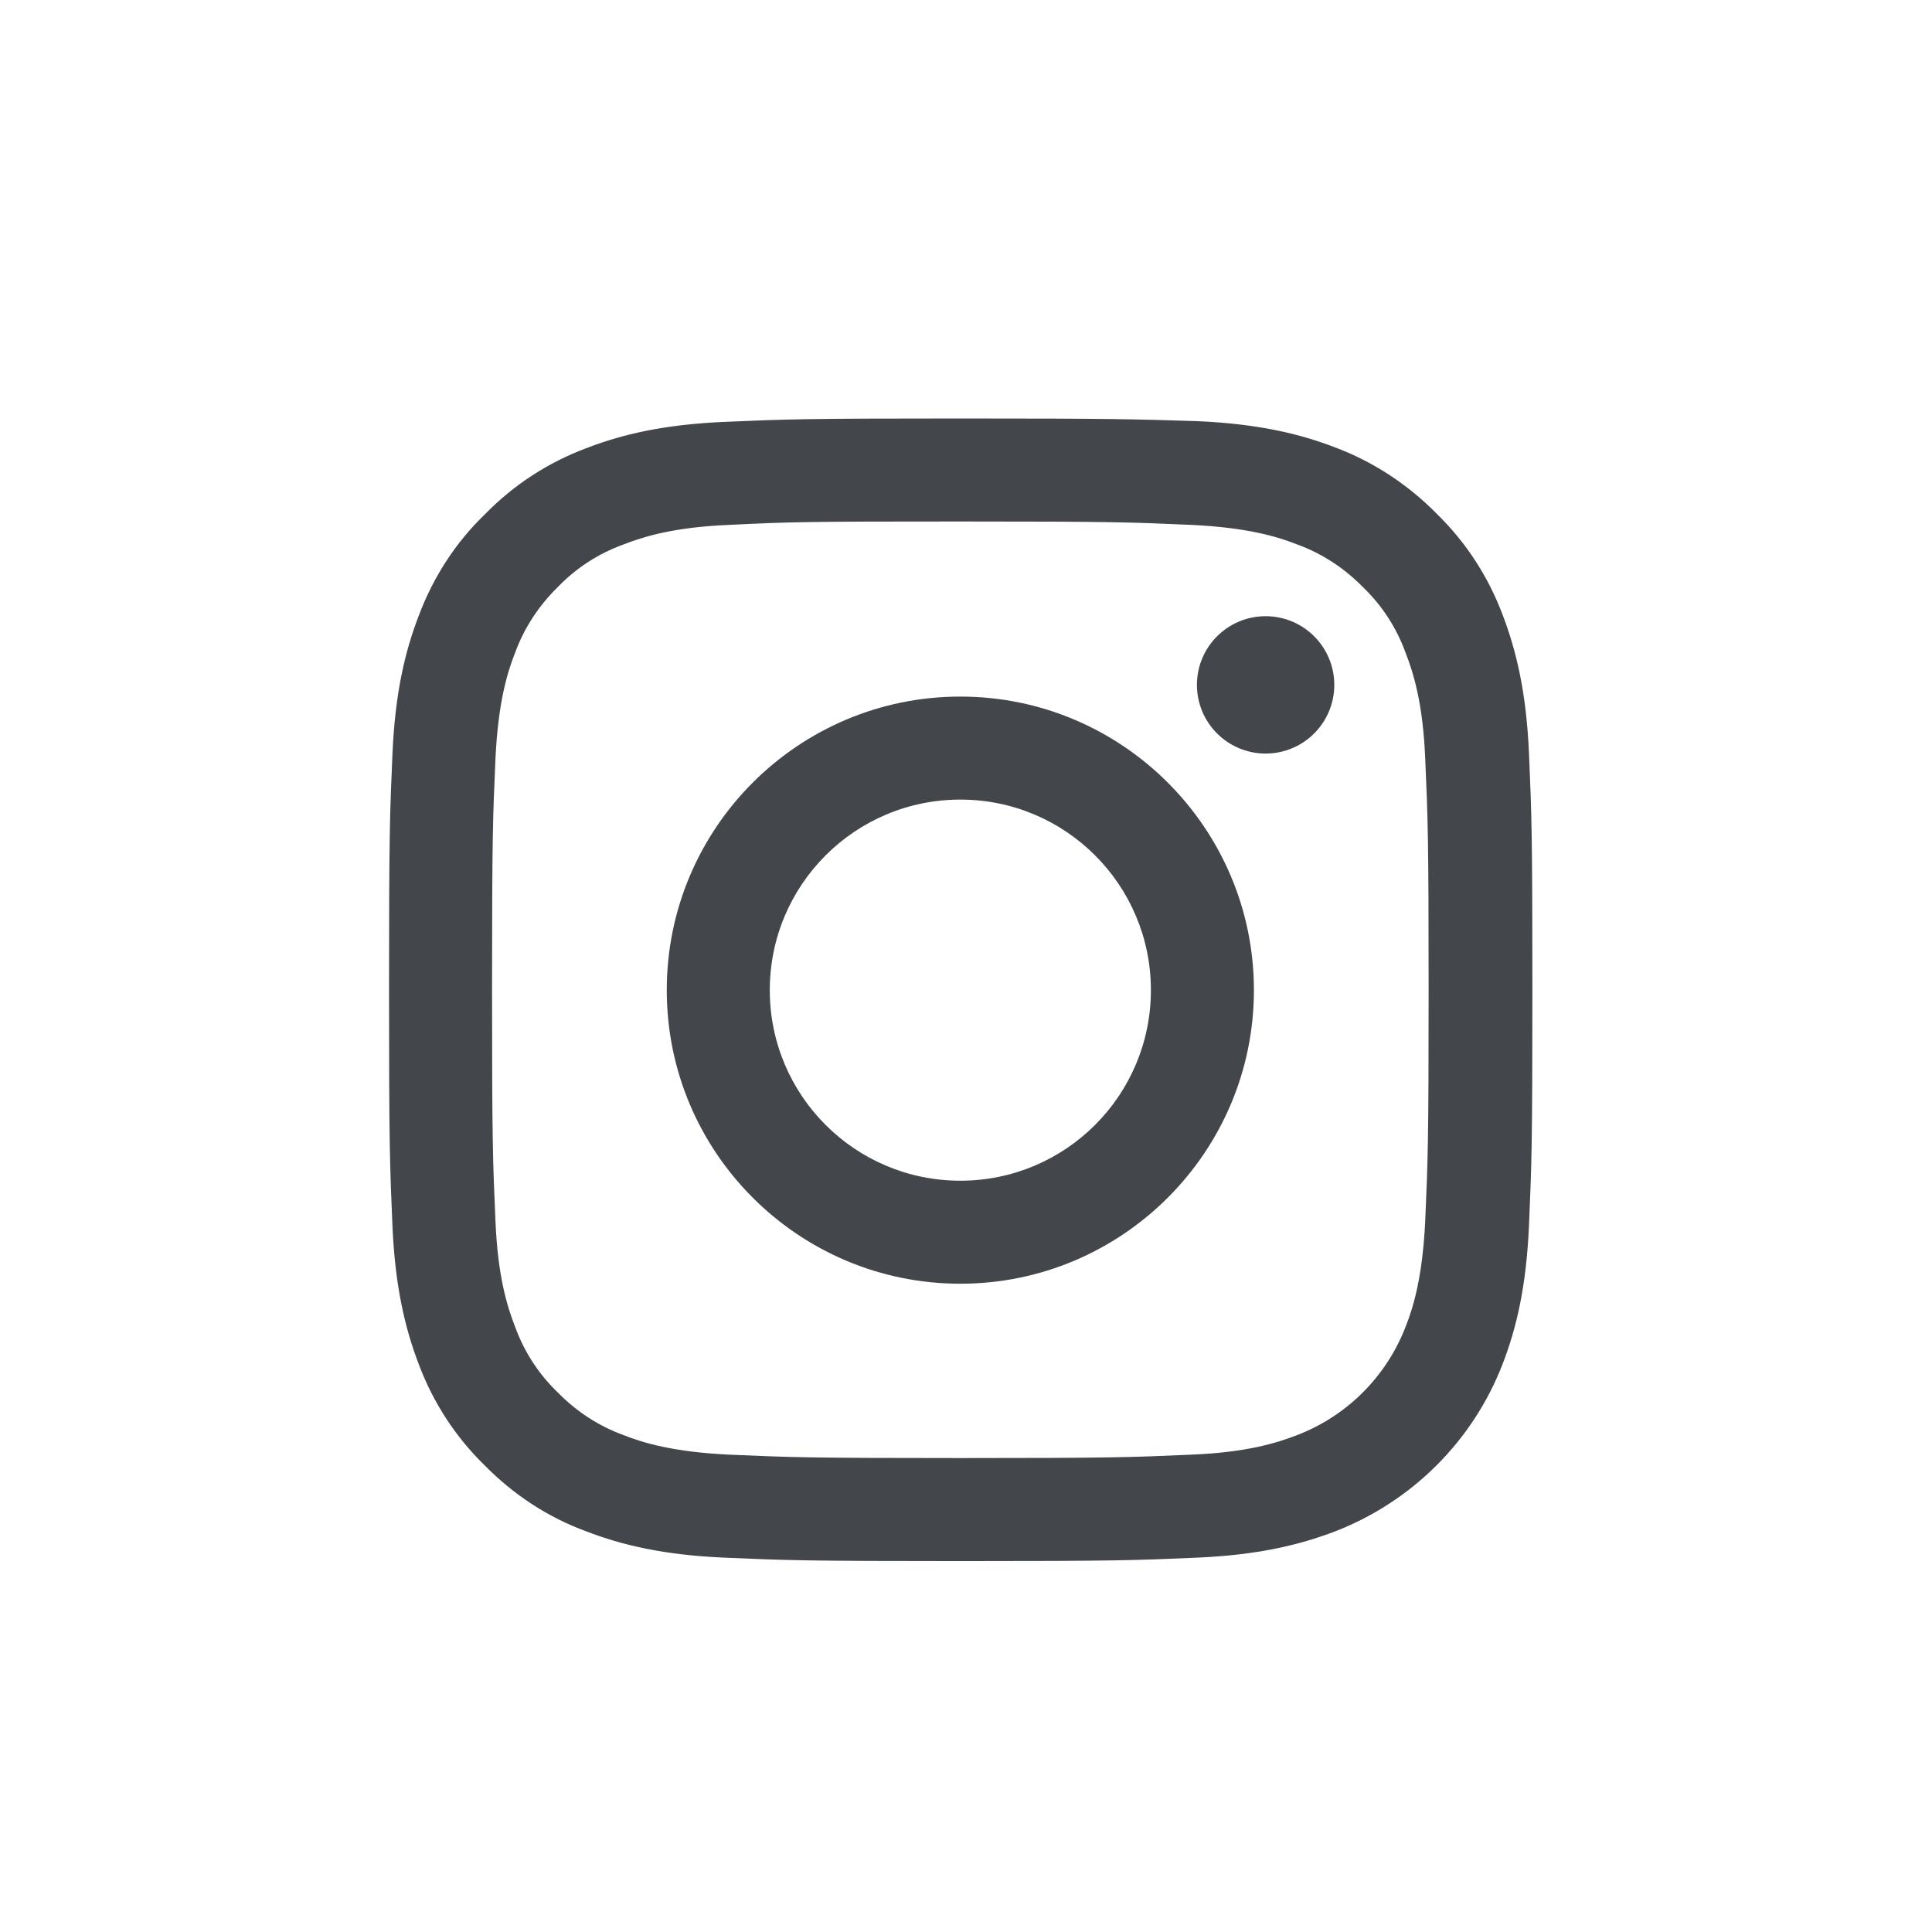 <?xml version="1.0" encoding="utf-8"?>
<!-- Generator: Adobe Illustrator 23.0.0, SVG Export Plug-In . SVG Version: 6.00 Build 0)  -->
<svg version="1.1" id="Layer_1" xmlns="http://www.w3.org/2000/svg" xmlns:xlink="http://www.w3.org/1999/xlink" x="0px" y="0px"
	 viewBox="0 0 512 512" style="enable-background:new 0 0 512 512;" xml:space="preserve">
<style type="text/css">
	.st0{fill:#43464B;}
</style>
<path class="st0" d="M254.5,138.2c40.5,0,45.2,0.2,61.2,0.9c14.8,0.7,22.8,3.1,28.1,5.2c6.6,2.4,12.5,6.3,17.4,11.3
	c5.1,4.9,8.9,10.8,11.3,17.4c2.1,5.4,4.6,13.4,5.2,28.1c0.7,16,0.9,20.7,0.9,61.2s-0.2,45.2-0.9,61.2c-0.7,14.8-3.1,22.8-5.2,28.1
	c-5.1,13.2-15.5,23.6-28.7,28.7c-5.4,2.1-13.4,4.6-28.1,5.2c-16,0.7-20.7,0.9-61.2,0.9s-45.2-0.2-61.2-0.9
	c-14.8-0.7-22.8-3.1-28.1-5.2c-6.6-2.4-12.5-6.3-17.4-11.3c-5.1-4.9-8.9-10.8-11.3-17.4c-2.1-5.4-4.6-13.4-5.2-28.1
	c-0.7-16-0.9-20.7-0.9-61.2s0.2-45.2,0.9-61.2c0.7-14.8,3.1-22.8,5.2-28.1c2.4-6.6,6.3-12.5,11.3-17.4c4.9-5.1,10.8-8.9,17.4-11.3
	c5.4-2.1,13.4-4.6,28.1-5.2C209.3,138.3,214,138.2,254.5,138.2 M254.5,110.9c-41.1,0-46.3,0.2-62.5,0.9c-16.1,0.7-27.1,3.3-36.7,7
	c-10.1,3.8-19.2,9.7-26.8,17.5c-7.8,7.5-13.7,16.7-17.5,26.8c-3.7,9.6-6.3,20.6-7,36.8c-0.7,16.1-0.9,21.3-0.9,62.4
	s0.2,46.3,0.9,62.5c0.7,16.1,3.3,27.1,7,36.8c3.8,10.1,9.7,19.2,17.5,26.8c7.6,7.7,16.7,13.7,26.8,17.4c9.6,3.7,20.6,6.3,36.8,7
	c16.2,0.7,21.3,0.9,62.5,0.9s46.3-0.2,62.5-0.9c16.1-0.7,27.1-3.3,36.8-7c20.3-7.9,36.4-23.9,44.3-44.3c3.7-9.6,6.3-20.6,7-36.8
	c0.7-16.2,0.9-21.3,0.9-62.5s-0.2-46.3-0.9-62.5c-0.7-16.1-3.3-27.1-7-36.8c-3.8-10.1-9.7-19.2-17.5-26.8
	c-7.6-7.7-16.7-13.7-26.8-17.5c-9.6-3.7-20.6-6.3-36.8-7C300.8,111.1,295.6,110.9,254.5,110.9L254.5,110.9L254.5,110.9z"/>
<path class="st0" d="M254.5,184.6c-42.9,0-77.8,34.8-77.8,77.8s34.9,77.8,77.8,77.8s77.8-34.9,77.8-77.8l0,0
	C332.3,219.5,297.4,184.6,254.5,184.6z M254.5,312.9c-27.9,0-50.5-22.6-50.5-50.5c0-27.9,22.6-50.5,50.5-50.5s50.5,22.6,50.5,50.5
	C305,290.3,282.4,312.9,254.5,312.9z"/>
<circle class="st0" cx="335.4" cy="181.5" r="18.2"/>
</svg>
